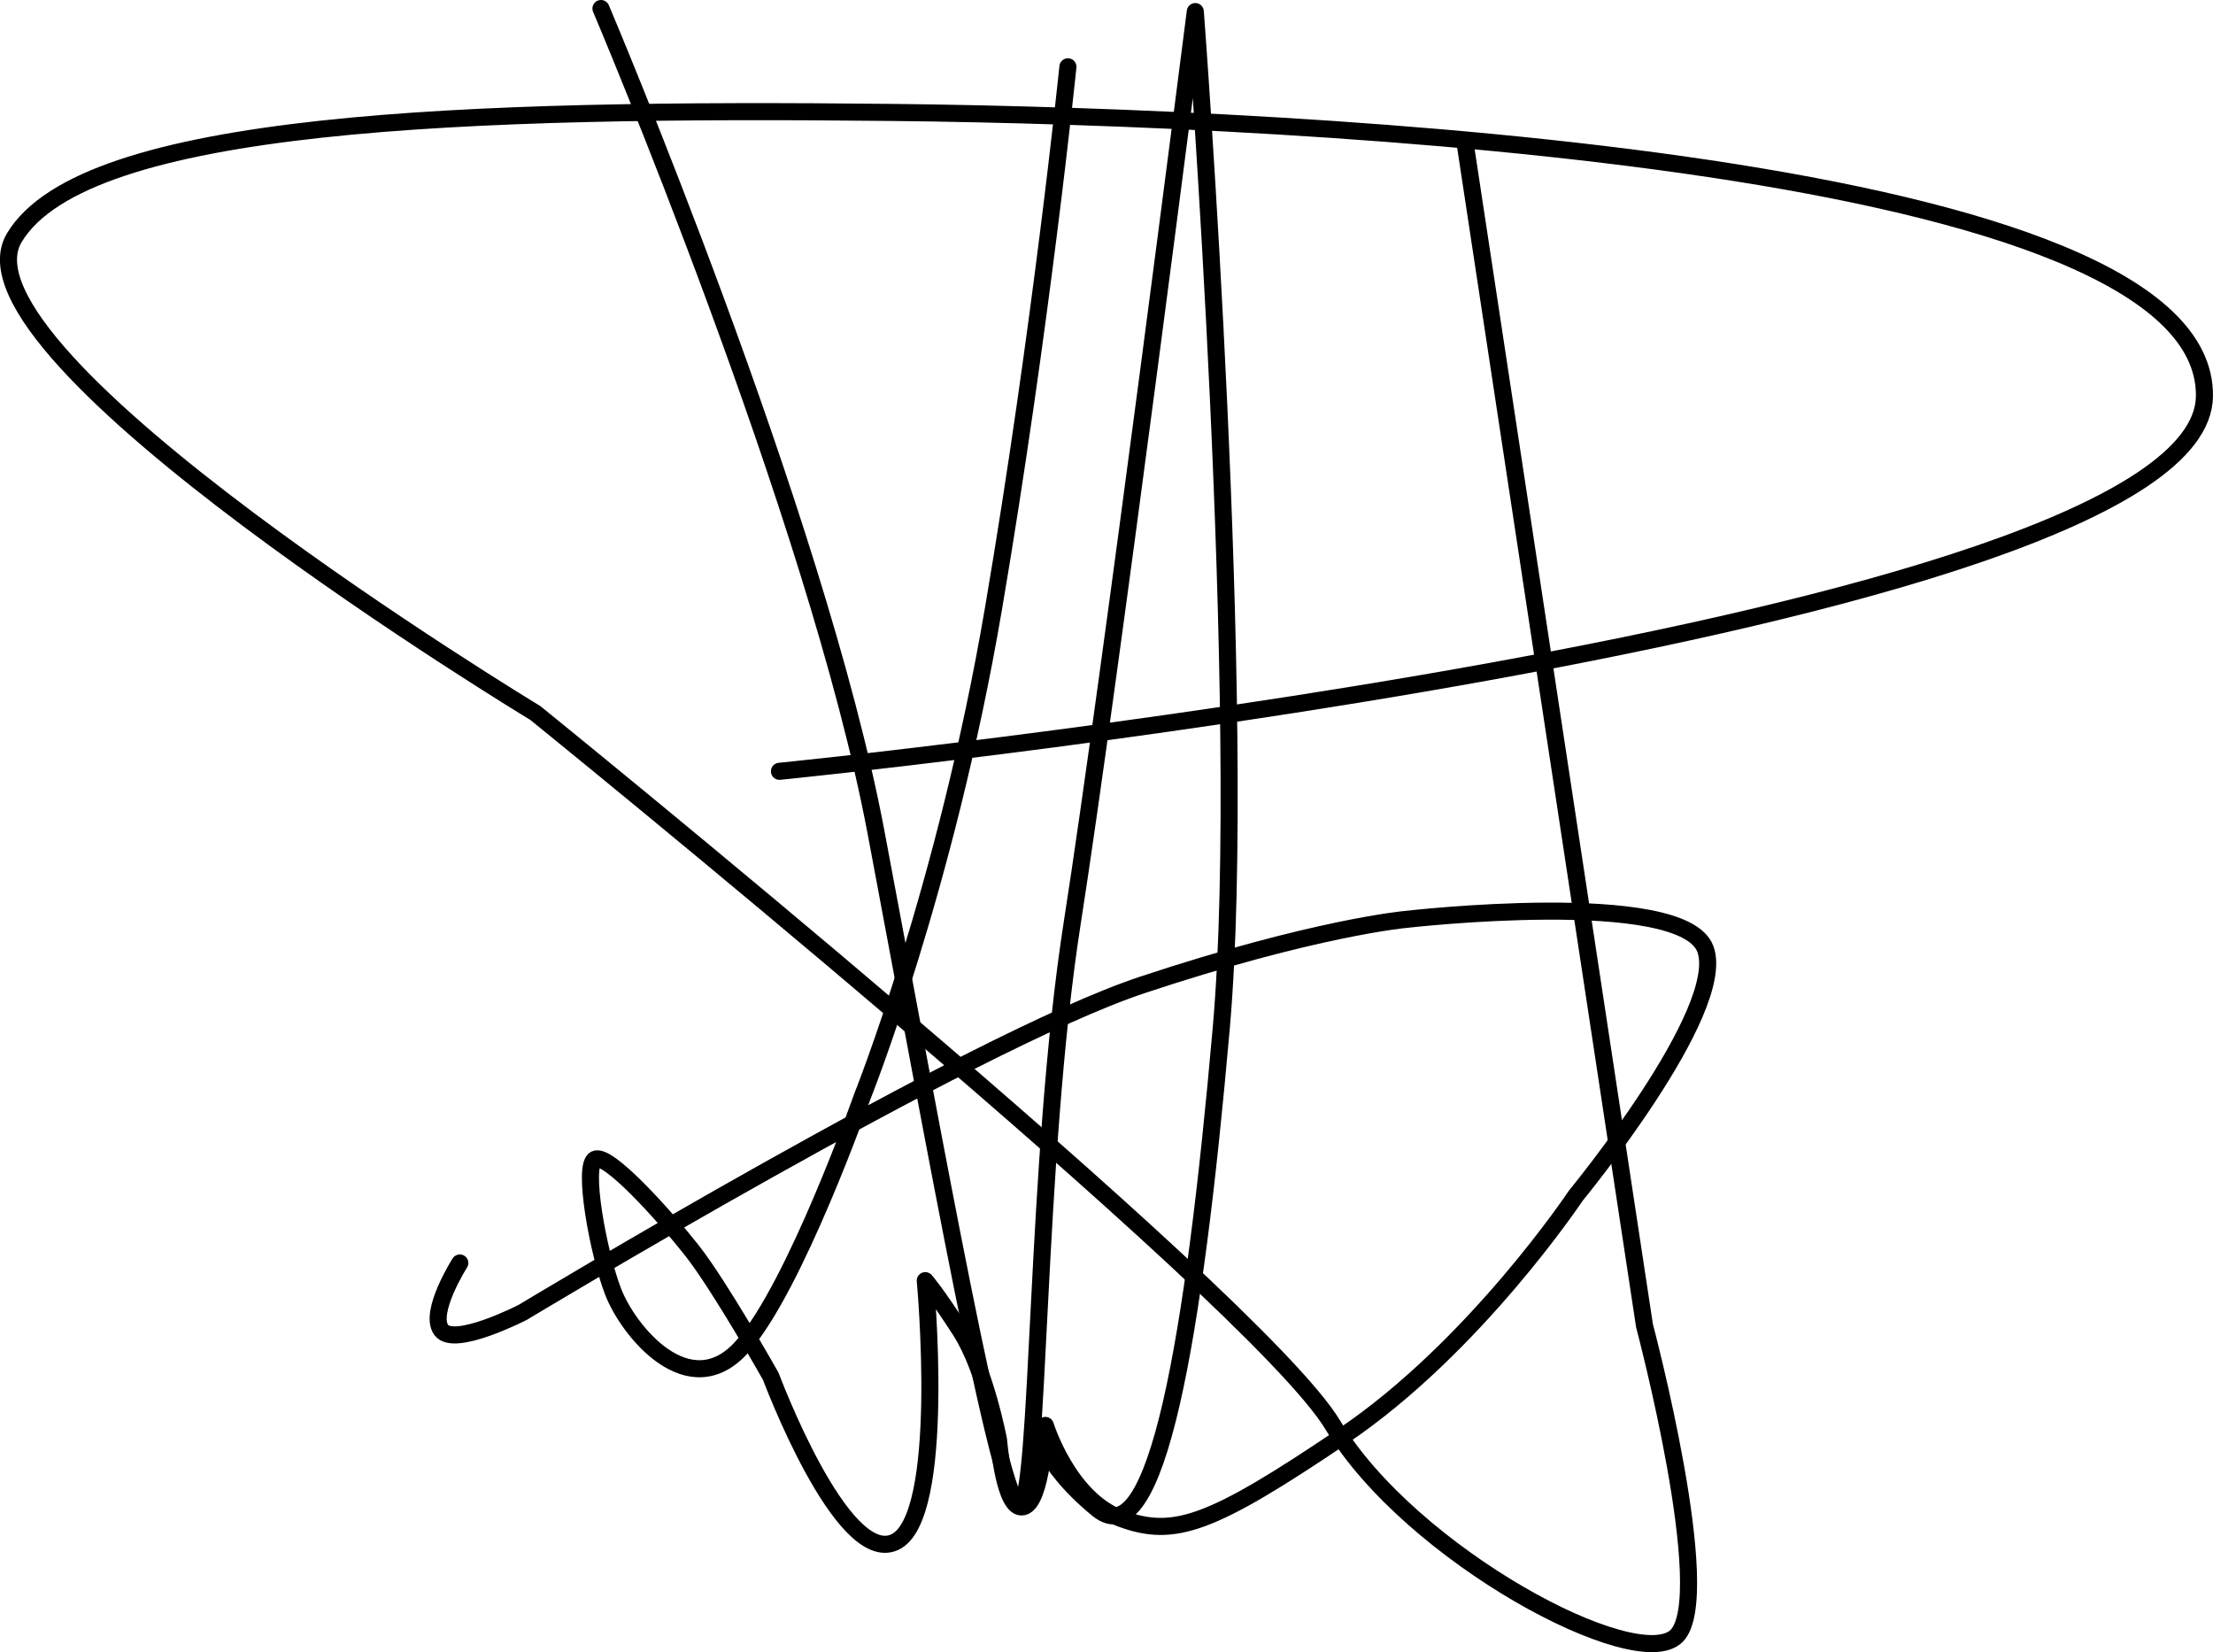 <svg xmlns="http://www.w3.org/2000/svg" xml:space="preserve" width="648.166" height="483.836" viewBox="0 0 171.494 128.015"><path d="M59.035 170.963s-2.437 3.827-1.438 5.192c1 1.364 6.313-1.365 6.313-1.365s34.66-20.938 48.018-25.374c13.357-4.436 20.377-5.07 20.377-5.07s21.498-2.486 23.253 2.291c1.755 4.777-10.042 19.11-10.042 19.11s-7.8 11.712-18.038 18.623c-10.238 6.912-13.089 7.906-17.193 6.394-4.104-1.512-5.875-7.214-5.875-7.214s-.259 6.004-1.728 6.307c-1.468.302-1.9-5.184-1.9-5.184s-1.03-5.475-2.954-8.464c-1.924-2.99-2.723-3.878-2.723-3.878s1.719 18.428-2.384 20.27c-4.102 1.842-9.586-12.851-9.586-12.851s-3.935-6.991-6.111-9.754c-2.177-2.763-6.489-7.535-7.493-7.074-1.005.46.209 7.2 1.381 10.256 1.172 3.055 5.902 8.874 10.005 4.27 4.102-4.605 9.293-19.34 9.293-19.34s6.488-16.2 10.172-37.8c3.684-21.6 5.777-42.029 5.777-42.029" style="fill:none;stroke:#000;stroke-width:1.323;stroke-linecap:round;stroke-linejoin:round;stroke-dasharray:none;paint-order:fill markers stroke" transform="translate(-23.402 -73.102)"/><path d="M83.805 132.866s110.177-10.968 110.428-29.052c.252-18.083-68.73-21.645-101.644-22-32.915-.355-62.634.592-68.08 9.71-5.447 9.116 40.374 36.821 40.374 36.821s55.766 45.11 61.805 55.175c6.038 10.064 23.561 19.417 26.64 16.339 3.078-3.078-2.487-24.035-2.487-24.035L136.99 84.537" style="fill:none;stroke:#000;stroke-width:1.323;stroke-linecap:round;stroke-linejoin:round;stroke-dasharray:none;paint-order:fill markers stroke" transform="translate(-23.402 -73.102)"/><path d="M69.974 73.763s16.695 39.309 21.312 63.818c4.618 24.508 9.62 52.54 11.16 52.184 1.539-.355 1.154-26.67 4.055-45.199 2.9-18.53 9.53-70.566 9.53-70.566s4.145 54.464 2.014 78.736c-2.132 24.272-5.032 41.055-9.59 37.296-4.56-3.76-4.648-6.483-4.648-6.483" style="fill:none;stroke:#000;stroke-width:1.323;stroke-linecap:round;stroke-linejoin:round;stroke-dasharray:none;paint-order:fill markers stroke" transform="translate(-23.402 -73.102)"/></svg>